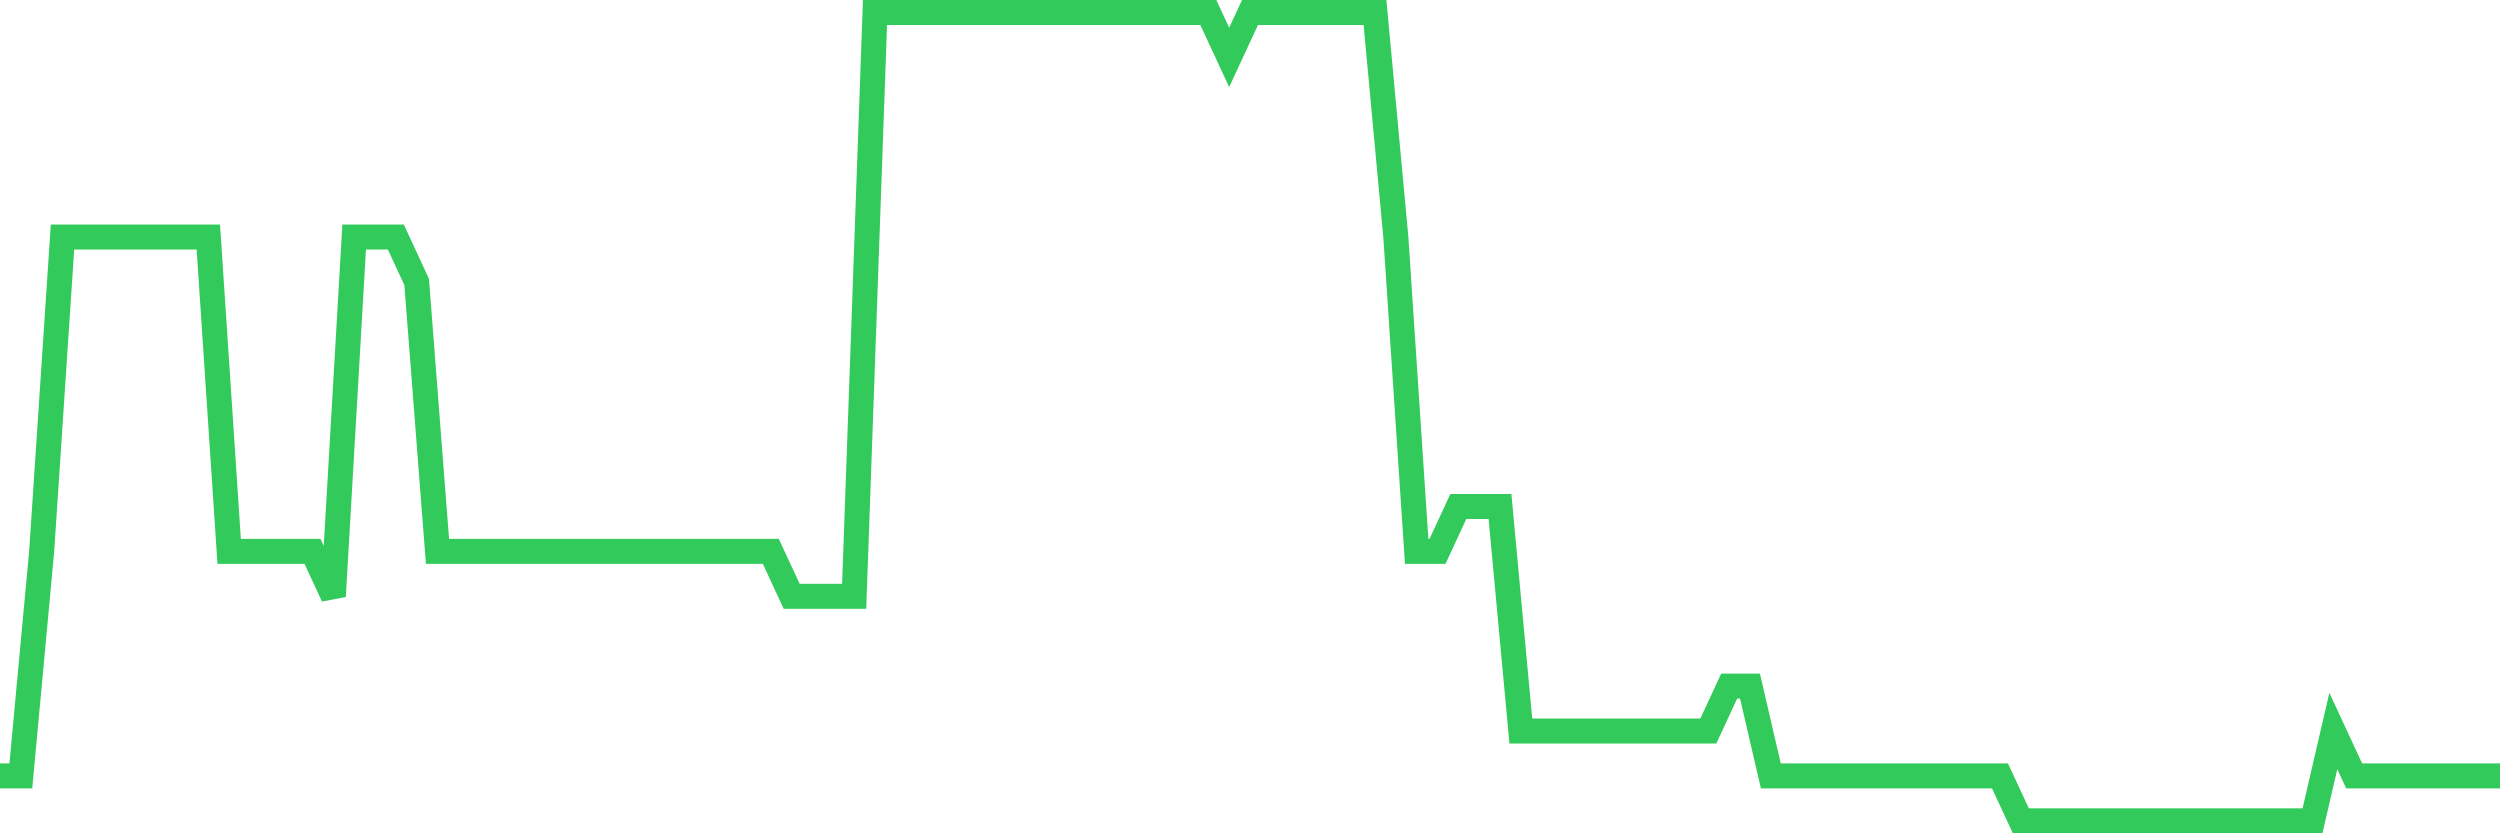 <svg
  xmlns="http://www.w3.org/2000/svg"
  xmlns:xlink="http://www.w3.org/1999/xlink"
  width="120"
  height="40"
  viewBox="0 0 120 40"
  preserveAspectRatio="none"
>
  <polyline
    points="0,37.244 1,37.244 2,26.467 3,11.378 4,11.378 5,11.378 6,11.378 7,11.378 8,11.378 9,11.378 10,11.378 11,26.467 12,26.467 13,26.467 14,26.467 15,26.467 16,28.622 17,11.378 18,11.378 19,11.378 20,13.533 21,26.467 22,26.467 23,26.467 24,26.467 25,26.467 26,26.467 27,26.467 28,26.467 29,26.467 30,26.467 31,26.467 32,26.467 33,26.467 34,26.467 35,26.467 36,26.467 37,26.467 38,28.622 39,28.622 40,28.622 41,28.622 42,0.6 43,0.6 44,0.6 45,0.6 46,0.6 47,0.6 48,0.6 49,0.6 50,0.6 51,0.6 52,0.6 53,0.6 54,0.6 55,0.6 56,0.6 57,0.6 58,0.6 59,2.756 60,0.6 61,0.6 62,0.6 63,0.6 64,0.6 65,0.6 66,0.6 67,11.378 68,26.467 69,26.467 70,24.311 71,24.311 72,24.311 73,35.089 74,35.089 75,35.089 76,35.089 77,35.089 78,35.089 79,35.089 80,35.089 81,35.089 82,35.089 83,32.933 84,32.933 85,37.244 86,37.244 87,37.244 88,37.244 89,37.244 90,37.244 91,37.244 92,37.244 93,37.244 94,37.244 95,37.244 96,37.244 97,39.4 98,39.4 99,39.4 100,39.4 101,39.4 102,39.4 103,39.4 104,39.4 105,39.4 106,39.4 107,39.4 108,39.4 109,39.4 110,39.4 111,39.4 112,35.089 113,37.244 114,37.244 115,37.244 116,37.244 117,37.244 118,37.244 119,37.244 120,37.244"
    fill="none"
    stroke="#32ca5b"
    stroke-width="1.2"
  >
  </polyline>
</svg>